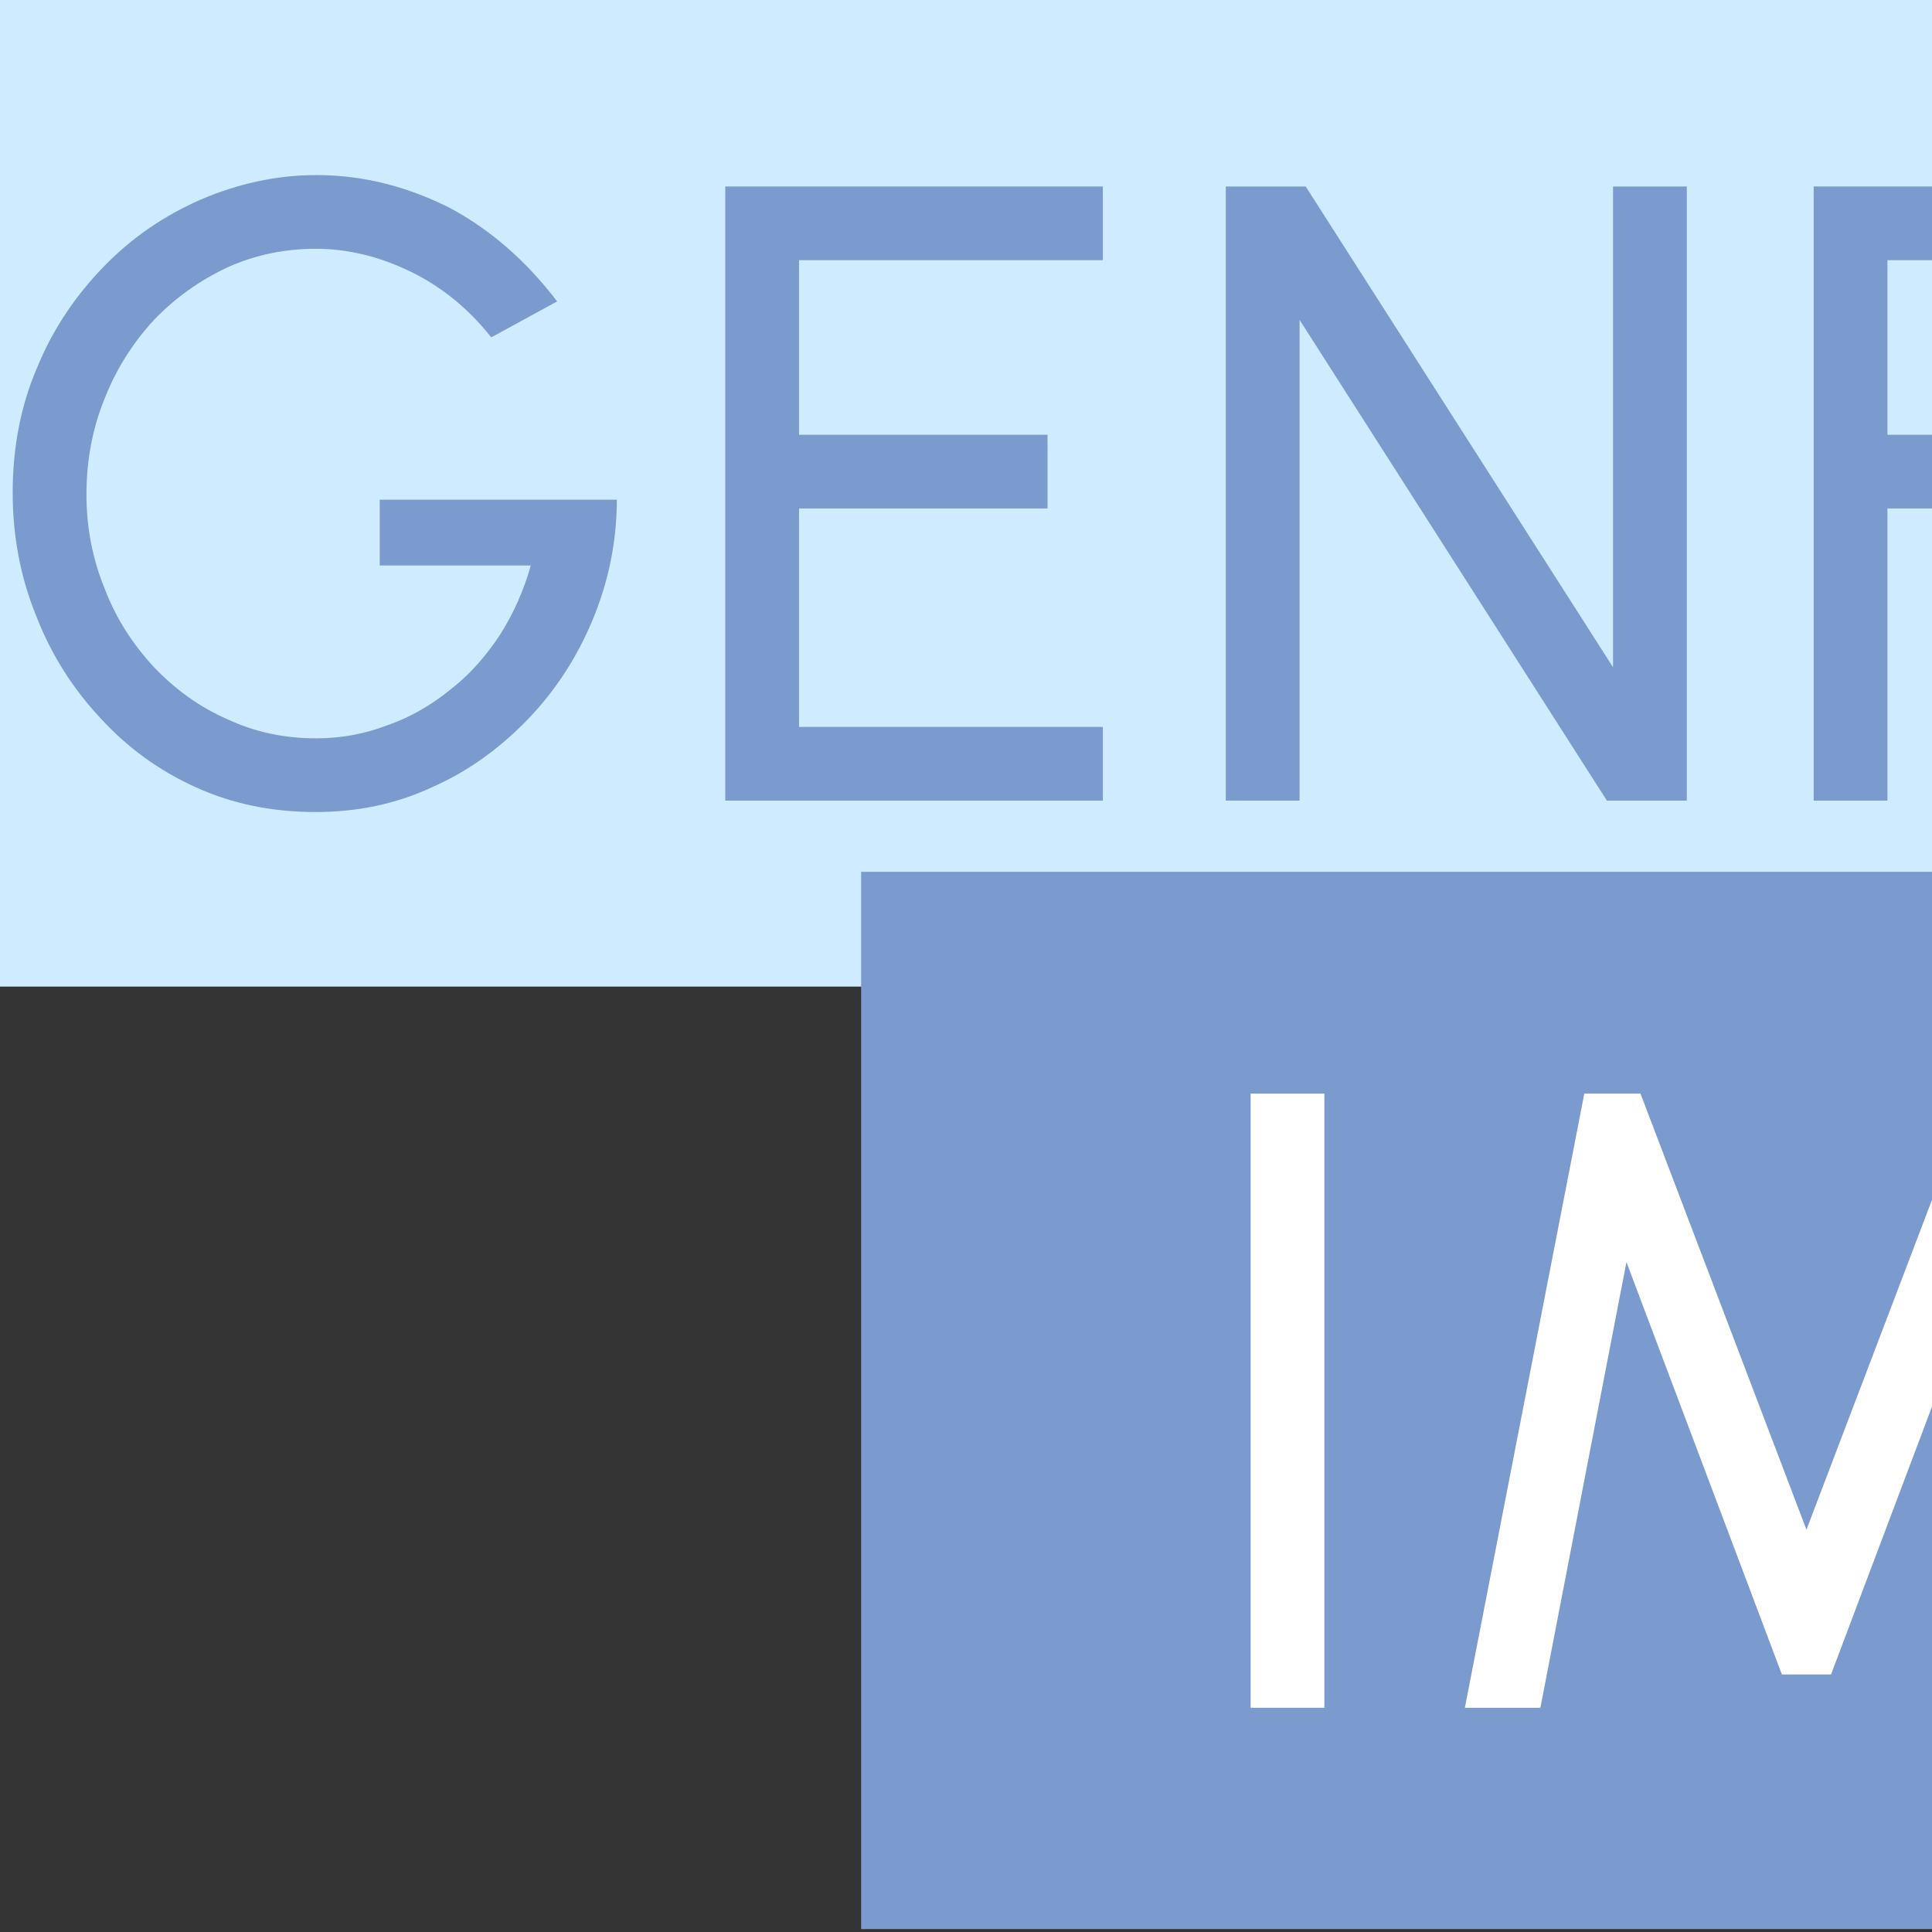 <?xml version="1.0" encoding="UTF-8" standalone="no"?>
<svg preserveAspectRatio="xMidYMid slice" width="180px" height="180px" xmlns="http://www.w3.org/2000/svg" xmlns:xlink="http://www.w3.org/1999/xlink" xmlns:serif="http://www.serif.com/"   viewBox="0 0 1598 518" version="1.1" xml:space="preserve" style="fill-rule:evenodd;clip-rule:evenodd;stroke-linejoin:round;stroke-miterlimit:2;">
    <rect x="0" y="0" width="1598" height="518" fill="#333333" stroke="none"/>
    <g id="Artboard1" transform="matrix(0.832,0,0,0.479,0,0)">
        <rect x="0" y="0" width="1920" height="1080" style="fill:none;"></rect>
        <g transform="matrix(1.065,0,0,1.719,-56.018,-91.587)">
            <rect x="52.59" y="53.264" width="1714.95" height="321.276" style="fill:rgb(207,235,255);"></rect>
        </g>
        <g transform="matrix(0.579,0,0,1.842,896.091,389.882)">
            <rect x="52.59" y="53.264" width="1714.95" height="321.276" style="fill:rgb(123,154,206);"></rect>
        </g>
        <g transform="matrix(1.202,0,0,2.086,-77.304,-155.11)">
            <g transform="matrix(235.42,0,0,235.42,126.598,289.19)">
                <path d="M0.307,0.013C0.269,0.013 0.233,0.007 0.198,-0.005C0.163,-0.017 0.132,-0.034 0.106,-0.056C0.08,-0.078 0.061,-0.104 0.05,-0.134L0.129,-0.164C0.135,-0.145 0.148,-0.129 0.166,-0.115C0.184,-0.101 0.205,-0.09 0.23,-0.083C0.255,-0.075 0.28,-0.071 0.307,-0.071C0.337,-0.071 0.364,-0.076 0.39,-0.086C0.416,-0.096 0.437,-0.109 0.453,-0.127C0.469,-0.145 0.477,-0.165 0.477,-0.189C0.477,-0.213 0.469,-0.233 0.452,-0.249C0.435,-0.264 0.414,-0.277 0.388,-0.286C0.362,-0.295 0.335,-0.302 0.307,-0.307C0.258,-0.315 0.215,-0.326 0.177,-0.341C0.139,-0.356 0.108,-0.377 0.086,-0.404C0.064,-0.43 0.053,-0.465 0.053,-0.509C0.053,-0.55 0.065,-0.585 0.088,-0.616C0.112,-0.646 0.143,-0.669 0.182,-0.686C0.22,-0.703 0.262,-0.711 0.307,-0.711C0.343,-0.711 0.379,-0.705 0.414,-0.694C0.449,-0.682 0.48,-0.666 0.507,-0.644C0.533,-0.622 0.552,-0.595 0.564,-0.563L0.485,-0.534C0.478,-0.553 0.465,-0.569 0.447,-0.583C0.429,-0.597 0.408,-0.608 0.383,-0.615C0.359,-0.623 0.333,-0.627 0.307,-0.627C0.277,-0.627 0.249,-0.622 0.224,-0.612C0.198,-0.602 0.177,-0.588 0.161,-0.571C0.145,-0.553 0.137,-0.532 0.137,-0.509C0.137,-0.481 0.144,-0.46 0.159,-0.445C0.174,-0.43 0.194,-0.419 0.22,-0.412C0.246,-0.404 0.275,-0.398 0.307,-0.392C0.352,-0.384 0.394,-0.372 0.433,-0.356C0.471,-0.339 0.502,-0.317 0.526,-0.29C0.549,-0.263 0.561,-0.229 0.561,-0.189C0.561,-0.148 0.549,-0.113 0.526,-0.083C0.502,-0.052 0.471,-0.029 0.433,-0.012C0.394,0.005 0.352,0.013 0.307,0.013Z" style="fill:rgb(123,154,206);fill-rule:nonzero;"></path>
            </g>
            <g transform="matrix(235.42,0,0,235.42,275.502,289.19)">
                <path d="M0.385,0.013C0.338,0.013 0.293,0.004 0.252,-0.015C0.21,-0.034 0.173,-0.06 0.142,-0.094C0.11,-0.127 0.085,-0.165 0.067,-0.209C0.049,-0.253 0.04,-0.3 0.04,-0.35C0.04,-0.4 0.049,-0.447 0.067,-0.491C0.085,-0.535 0.11,-0.573 0.142,-0.607C0.173,-0.64 0.21,-0.666 0.252,-0.685C0.293,-0.704 0.338,-0.713 0.385,-0.713C0.433,-0.713 0.477,-0.704 0.519,-0.685C0.561,-0.666 0.597,-0.64 0.629,-0.607C0.661,-0.573 0.685,-0.535 0.703,-0.491C0.721,-0.447 0.73,-0.4 0.73,-0.35C0.73,-0.3 0.721,-0.253 0.703,-0.209C0.685,-0.165 0.661,-0.127 0.629,-0.094C0.597,-0.06 0.561,-0.034 0.519,-0.015C0.477,0.004 0.433,0.013 0.385,0.013ZM0.385,-0.071C0.421,-0.071 0.455,-0.078 0.487,-0.093C0.518,-0.108 0.546,-0.128 0.57,-0.154C0.594,-0.18 0.612,-0.209 0.626,-0.243C0.639,-0.276 0.646,-0.312 0.646,-0.35C0.646,-0.388 0.639,-0.424 0.626,-0.458C0.612,-0.492 0.593,-0.521 0.569,-0.547C0.545,-0.572 0.518,-0.592 0.486,-0.607C0.455,-0.622 0.421,-0.629 0.385,-0.629C0.349,-0.629 0.315,-0.622 0.283,-0.607C0.252,-0.592 0.224,-0.572 0.2,-0.546C0.176,-0.52 0.158,-0.491 0.144,-0.457C0.131,-0.424 0.124,-0.388 0.124,-0.35C0.124,-0.312 0.131,-0.276 0.145,-0.242C0.158,-0.208 0.177,-0.179 0.201,-0.153C0.225,-0.127 0.252,-0.107 0.284,-0.093C0.315,-0.078 0.349,-0.071 0.385,-0.071Z" style="fill:rgb(123,154,206);fill-rule:nonzero;"></path>
            </g>
            <g transform="matrix(235.42,0,0,235.42,462.308,289.19)">
                <path d="M0.06,-0L0.06,-0.7L0.306,-0.7C0.343,-0.7 0.377,-0.691 0.407,-0.673C0.437,-0.654 0.461,-0.629 0.479,-0.598C0.497,-0.567 0.506,-0.532 0.506,-0.494C0.506,-0.46 0.499,-0.43 0.486,-0.402C0.473,-0.374 0.454,-0.351 0.431,-0.333C0.408,-0.314 0.382,-0.302 0.353,-0.295L0.523,-0L0.426,-0L0.259,-0.288L0.144,-0.288L0.144,-0L0.06,-0ZM0.144,-0.372L0.298,-0.372C0.32,-0.372 0.341,-0.377 0.36,-0.388C0.379,-0.399 0.394,-0.415 0.405,-0.434C0.416,-0.453 0.422,-0.474 0.422,-0.499C0.422,-0.523 0.416,-0.545 0.405,-0.564C0.394,-0.583 0.379,-0.598 0.36,-0.609C0.341,-0.62 0.32,-0.626 0.298,-0.626L0.144,-0.626L0.144,-0.372Z" style="fill:rgb(123,154,206);fill-rule:nonzero;"></path>
            </g>
            <g transform="matrix(235.42,0,0,235.42,598.263,289.19)">
                <path d="M0.385,0.013C0.336,0.013 0.291,0.004 0.249,-0.015C0.207,-0.034 0.171,-0.06 0.14,-0.094C0.109,-0.127 0.084,-0.166 0.067,-0.21C0.049,-0.254 0.04,-0.301 0.04,-0.351C0.04,-0.402 0.049,-0.45 0.068,-0.494C0.086,-0.538 0.112,-0.576 0.144,-0.609C0.176,-0.642 0.213,-0.667 0.254,-0.685C0.296,-0.703 0.34,-0.713 0.386,-0.713C0.439,-0.713 0.489,-0.7 0.537,-0.676C0.584,-0.651 0.625,-0.615 0.66,-0.569L0.585,-0.528C0.559,-0.561 0.528,-0.586 0.493,-0.603C0.458,-0.62 0.422,-0.629 0.385,-0.629C0.35,-0.629 0.316,-0.622 0.285,-0.608C0.253,-0.593 0.225,-0.573 0.201,-0.548C0.177,-0.522 0.158,-0.492 0.145,-0.459C0.131,-0.425 0.124,-0.388 0.124,-0.349C0.124,-0.311 0.131,-0.275 0.145,-0.241C0.158,-0.207 0.177,-0.178 0.201,-0.152C0.225,-0.127 0.252,-0.107 0.284,-0.093C0.316,-0.078 0.349,-0.071 0.386,-0.071C0.414,-0.071 0.441,-0.076 0.467,-0.086C0.493,-0.095 0.517,-0.109 0.539,-0.127C0.561,-0.144 0.579,-0.165 0.595,-0.189C0.61,-0.213 0.622,-0.239 0.63,-0.268L0.458,-0.268L0.458,-0.343L0.728,-0.343C0.728,-0.294 0.718,-0.248 0.7,-0.205C0.682,-0.162 0.657,-0.124 0.626,-0.092C0.594,-0.059 0.558,-0.033 0.517,-0.015C0.476,0.004 0.432,0.013 0.385,0.013Z" style="fill:rgb(123,154,206);fill-rule:nonzero;"></path>
            </g>
            <g transform="matrix(235.42,0,0,235.42,784.598,289.19)">
                <path d="M0.06,-0L0.06,-0.7L0.49,-0.7L0.49,-0.616L0.144,-0.616L0.144,-0.417L0.427,-0.417L0.427,-0.333L0.144,-0.333L0.144,-0.084L0.49,-0.084L0.49,-0L0.06,-0Z" style="fill:rgb(123,154,206);fill-rule:nonzero;"></path>
            </g>
            <g transform="matrix(235.42,0,0,235.42,918.787,289.19)">
                <path d="M0.06,-0L0.06,-0.7L0.151,-0.7L0.501,-0.152L0.501,-0.7L0.585,-0.7L0.585,-0L0.494,-0L0.144,-0.548L0.144,-0L0.06,-0Z" style="fill:rgb(123,154,206);fill-rule:nonzero;"></path>
            </g>
            <g transform="matrix(235.42,0,0,235.42,1076.4,289.19)">
                <path d="M0.06,-0L0.06,-0.7L0.471,-0.7L0.471,-0.616L0.144,-0.616L0.144,-0.417L0.423,-0.417L0.423,-0.333L0.144,-0.333L0.144,-0L0.06,-0Z" style="fill:rgb(123,154,206);fill-rule:nonzero;"></path>
            </g>
            <g transform="matrix(235.42,0,0,235.42,1196.7,289.19)">
                <path d="M0.06,-0L0.06,-0.7L0.306,-0.7C0.343,-0.7 0.377,-0.691 0.407,-0.673C0.437,-0.654 0.461,-0.629 0.479,-0.598C0.497,-0.567 0.506,-0.532 0.506,-0.494C0.506,-0.46 0.499,-0.43 0.486,-0.402C0.473,-0.374 0.454,-0.351 0.431,-0.333C0.408,-0.314 0.382,-0.302 0.353,-0.295L0.523,-0L0.426,-0L0.259,-0.288L0.144,-0.288L0.144,-0L0.06,-0ZM0.144,-0.372L0.298,-0.372C0.32,-0.372 0.341,-0.377 0.36,-0.388C0.379,-0.399 0.394,-0.415 0.405,-0.434C0.416,-0.453 0.422,-0.474 0.422,-0.499C0.422,-0.523 0.416,-0.545 0.405,-0.564C0.394,-0.583 0.379,-0.598 0.36,-0.609C0.341,-0.62 0.32,-0.626 0.298,-0.626L0.144,-0.626L0.144,-0.372Z" style="fill:rgb(123,154,206);fill-rule:nonzero;"></path>
            </g>
            <g transform="matrix(235.42,0,0,235.42,1338.66,289.19)">
                <path d="M0.06,-0L0.06,-0.7L0.49,-0.7L0.49,-0.616L0.144,-0.616L0.144,-0.417L0.427,-0.417L0.427,-0.333L0.144,-0.333L0.144,-0.084L0.49,-0.084L0.49,-0L0.06,-0Z" style="fill:rgb(123,154,206);fill-rule:nonzero;"></path>
            </g>
            <g transform="matrix(235.42,0,0,235.42,1472.85,289.19)">
                <rect x="0.075" y="-0.7" width="0.084" height="0.7" style="fill:rgb(123,154,206);fill-rule:nonzero;"></rect>
            </g>
        </g>
        <g transform="matrix(1.202,0,0,2.086,878.662,352.661)">
            <g transform="matrix(235.42,0,0,235.42,126.598,289.19)">
                <rect x="0.075" y="-0.7" width="0.084" height="0.7" style="fill:white;fill-rule:nonzero;"></rect>
            </g>
            <g transform="matrix(235.42,0,0,235.42,187.572,289.19)">
                <path d="M0.06,-0L0.196,-0.7L0.26,-0.7L0.449,-0.203L0.638,-0.7L0.702,-0.7L0.838,-0L0.753,-0L0.654,-0.508L0.477,-0.038L0.421,-0.038L0.244,-0.508L0.146,-0L0.06,-0Z" style="fill:white;fill-rule:nonzero;"></path>
            </g>
            <g transform="matrix(235.42,0,0,235.42,404.865,289.19)">
                <path d="M0.06,-0L0.196,-0.7L0.26,-0.7L0.449,-0.203L0.638,-0.7L0.702,-0.7L0.838,-0L0.753,-0L0.654,-0.508L0.477,-0.038L0.421,-0.038L0.244,-0.508L0.146,-0L0.06,-0Z" style="fill:white;fill-rule:nonzero;"></path>
            </g>
            <g transform="matrix(235.42,0,0,235.42,615.448,289.19)">
                <path d="M0.385,0.013C0.338,0.013 0.293,0.004 0.252,-0.015C0.21,-0.034 0.173,-0.06 0.142,-0.094C0.11,-0.127 0.085,-0.165 0.067,-0.209C0.049,-0.253 0.04,-0.3 0.04,-0.35C0.04,-0.4 0.049,-0.447 0.067,-0.491C0.085,-0.535 0.11,-0.573 0.142,-0.607C0.173,-0.64 0.21,-0.666 0.252,-0.685C0.293,-0.704 0.338,-0.713 0.385,-0.713C0.433,-0.713 0.477,-0.704 0.519,-0.685C0.561,-0.666 0.597,-0.64 0.629,-0.607C0.661,-0.573 0.685,-0.535 0.703,-0.491C0.721,-0.447 0.73,-0.4 0.73,-0.35C0.73,-0.3 0.721,-0.253 0.703,-0.209C0.685,-0.165 0.661,-0.127 0.629,-0.094C0.597,-0.06 0.561,-0.034 0.519,-0.015C0.477,0.004 0.433,0.013 0.385,0.013ZM0.385,-0.071C0.421,-0.071 0.455,-0.078 0.487,-0.093C0.518,-0.108 0.546,-0.128 0.57,-0.154C0.594,-0.18 0.612,-0.209 0.626,-0.243C0.639,-0.276 0.646,-0.312 0.646,-0.35C0.646,-0.388 0.639,-0.424 0.626,-0.458C0.612,-0.492 0.593,-0.521 0.569,-0.547C0.545,-0.572 0.518,-0.592 0.486,-0.607C0.455,-0.622 0.421,-0.629 0.385,-0.629C0.349,-0.629 0.315,-0.622 0.283,-0.607C0.252,-0.592 0.224,-0.572 0.2,-0.546C0.176,-0.52 0.158,-0.491 0.144,-0.457C0.131,-0.424 0.124,-0.388 0.124,-0.35C0.124,-0.312 0.131,-0.276 0.145,-0.242C0.158,-0.208 0.177,-0.179 0.201,-0.153C0.225,-0.127 0.252,-0.107 0.284,-0.093C0.315,-0.078 0.349,-0.071 0.385,-0.071Z" style="fill:white;fill-rule:nonzero;"></path>
            </g>
        </g>
    </g>
</svg>
